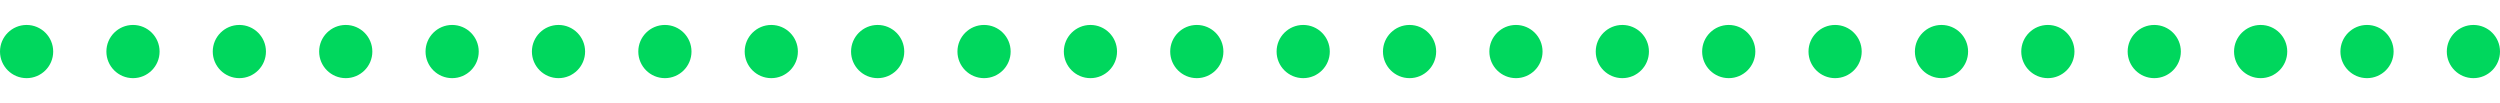 <?xml version="1.0" encoding="UTF-8"?> <svg xmlns="http://www.w3.org/2000/svg" width="97" height="4" viewBox="0 0 97 4" fill="none"> <circle cx="1.032" cy="2" r="1.032" fill="#00D75D"></circle> <circle cx="50.564" cy="2" r="1.032" fill="#00D75D"></circle> <circle cx="25.798" cy="2" r="1.032" fill="#00D75D"></circle> <circle cx="75.33" cy="2" r="1.032" fill="#00D75D"></circle> <circle cx="13.415" cy="2" r="1.032" fill="#00D75D"></circle> <circle cx="62.947" cy="2" r="1.032" fill="#00D75D"></circle> <circle cx="38.181" cy="2" r="1.032" fill="#00D75D"></circle> <circle cx="87.713" cy="2" r="1.032" fill="#00D75D"></circle> <circle cx="5.16" cy="2" r="1.032" fill="#00D75D"></circle> <circle cx="54.691" cy="2" r="1.032" fill="#00D75D"></circle> <circle cx="29.926" cy="2" r="1.032" fill="#00D75D"></circle> <circle cx="79.457" cy="2" r="1.032" fill="#00D75D"></circle> <circle cx="17.543" cy="2" r="1.032" fill="#00D75D"></circle> <circle cx="67.075" cy="2" r="1.032" fill="#00D75D"></circle> <circle cx="42.309" cy="2" r="1.032" fill="#00D75D"></circle> <circle cx="91.84" cy="2" r="1.032" fill="#00D75D"></circle> <circle cx="9.287" cy="2" r="1.032" fill="#00D75D"></circle> <circle cx="58.819" cy="2" r="1.032" fill="#00D75D"></circle> <circle cx="34.053" cy="2" r="1.032" fill="#00D75D"></circle> <circle cx="83.585" cy="2" r="1.032" fill="#00D75D"></circle> <circle cx="21.67" cy="2" r="1.032" fill="#00D75D"></circle> <circle cx="71.202" cy="2" r="1.032" fill="#00D75D"></circle> <circle cx="46.436" cy="2" r="1.032" fill="#00D75D"></circle> <circle cx="95.968" cy="2" r="1.032" fill="#00D75D"></circle> </svg> 